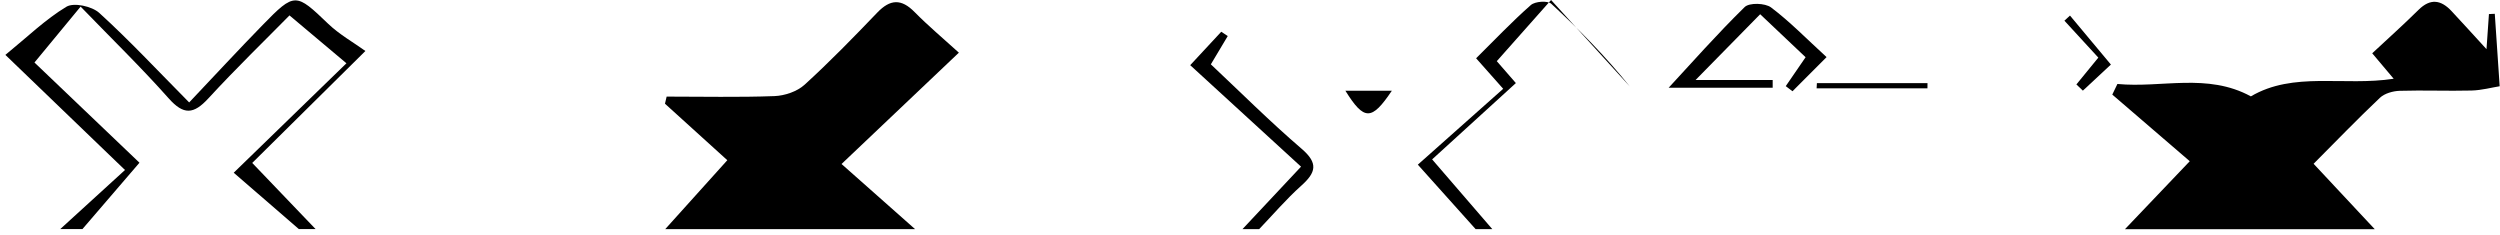 <svg width="319" height="30" viewBox="0 0 319 30" fill="black" xmlns="http://www.w3.org/2000/svg">
<path d="M271.153 29.235C273.743 26.517 276.333 23.8 279.413 20.571C276.099 17.719 272.814 14.895 269.528 12.07C269.748 11.616 269.961 11.169 270.181 10.715C275.822 11.254 281.648 9.267 287.211 12.297C292.647 9.083 299.068 11.027 305.434 10.048C304.532 8.977 303.816 8.125 302.695 6.798C304.703 4.925 306.697 3.144 308.598 1.263C310.131 -0.255 311.486 -0.014 312.827 1.426C314.183 2.874 315.517 4.357 317.277 6.273C317.418 4.307 317.504 3.051 317.589 1.795C317.837 1.781 318.085 1.774 318.334 1.76C318.525 4.641 318.724 7.522 318.958 11.006C317.965 11.162 316.673 11.517 315.368 11.552C312.309 11.63 309.251 11.495 306.2 11.588C305.341 11.616 304.277 11.914 303.681 12.475C300.786 15.214 298.018 18.088 295.215 20.898C297.905 23.779 300.459 26.517 303.021 29.249H271.153V29.235Z" fill="black"/>
<path d="M84.886 29.235C87.37 26.475 89.86 23.715 92.805 20.443C90.208 18.095 87.526 15.661 84.851 13.234C84.921 12.929 84.993 12.631 85.063 12.326C89.647 12.326 94.238 12.432 98.822 12.262C100.135 12.212 101.71 11.68 102.661 10.814C105.883 7.884 108.92 4.754 111.936 1.611C113.589 -0.113 115.001 -0.191 116.704 1.54C118.428 3.293 120.323 4.875 122.352 6.72C117.399 11.425 112.837 15.753 107.38 20.926C110.999 24.133 113.88 26.681 116.761 29.235H84.893H84.886Z" fill="black"/>
<path d="M38.139 29.235C35.385 26.858 32.639 24.474 29.822 22.04C35.123 16.888 39.586 12.56 44.206 8.075C41.644 5.918 39.522 4.137 36.939 1.966C33.91 5.045 30.134 8.7 26.587 12.553C24.706 14.596 23.436 14.703 21.52 12.546C18.022 8.607 14.232 4.925 10.287 0.844C8.137 3.449 6.427 5.528 4.398 7.976C8.492 11.886 13.126 16.306 17.795 20.763C15.034 23.97 12.778 26.603 10.521 29.228H7.69C10.372 26.78 13.048 24.339 15.95 21.692C10.876 16.81 6.335 12.439 0.687 7.004C3.532 4.683 5.817 2.455 8.478 0.859C9.422 0.291 11.735 0.802 12.664 1.646C16.475 5.109 20.002 8.891 24.138 13.071C27.41 9.615 30.418 6.365 33.512 3.193C37.606 -1.008 37.741 -0.929 41.878 3.037C43.312 4.407 45.1 5.407 46.625 6.507C41.268 11.808 36.854 16.172 32.185 20.791C35.158 23.899 37.713 26.56 40.267 29.228H38.146L38.139 29.235Z" fill="black"/>
<path d="M188.288 29.235C185.96 26.638 183.633 24.041 180.915 21.011C184.541 17.789 188.11 14.61 191.807 11.332C190.409 9.764 189.579 8.82 188.352 7.436C190.686 5.13 192.914 2.775 195.334 0.646C195.873 0.17 197.484 0.057 197.945 0.483C201.5 3.768 204.899 7.231 207.972 11.041C204.743 7.493 201.514 3.952 197.917 0C194.844 3.463 192.95 5.599 190.991 7.805C191.623 8.529 192.453 9.487 193.425 10.601C189.785 13.915 186.237 17.151 182.739 20.337C185.761 23.842 188.089 26.539 190.416 29.235H188.295H188.288Z" fill="black"/>
<path d="M158.541 29.235C160.933 26.688 163.324 24.133 166.013 21.266C161.358 17.002 156.739 12.773 151.871 8.316C153.723 6.315 154.773 5.18 155.831 4.052C156.107 4.236 156.384 4.414 156.661 4.598C156.1 5.535 155.547 6.464 154.504 8.21C158.236 11.715 162.032 15.504 166.084 18.981C168.248 20.833 167.915 22.018 166.035 23.7C164.126 25.41 162.444 27.383 160.67 29.235H158.548H158.541Z" fill="black"/>
<path d="M233.063 7.294C231.268 9.09 229.991 10.367 228.721 11.644C228.437 11.424 228.146 11.211 227.862 10.991C228.664 9.828 229.466 8.657 230.395 7.302C228.515 5.528 226.492 3.612 224.598 1.816C221.951 4.513 219.262 7.245 216.352 10.211H226.194C226.194 10.537 226.194 10.871 226.194 11.197H212.918C215.849 8.032 219.106 4.343 222.618 0.901C223.207 0.319 225.236 0.383 225.989 0.951C228.401 2.767 230.523 4.96 233.07 7.287L233.063 7.294Z" fill="black"/>
<path d="M231.828 10.609H245.949C245.949 10.829 245.949 11.049 245.942 11.269H231.8C231.814 11.049 231.821 10.829 231.835 10.609H231.828Z" fill="black"/>
<path d="M264.944 10.779C265.846 9.679 266.747 8.572 267.747 7.351C266.264 5.741 264.838 4.187 263.419 2.64L264.129 1.987C265.803 3.988 267.471 5.989 269.351 8.238C268.514 9.019 267.144 10.296 265.775 11.566C265.498 11.304 265.228 11.041 264.952 10.779H264.944Z" fill="black"/>
<path d="M177.601 11.574C175.018 15.42 174.067 15.42 171.669 11.574H177.601Z" fill="black"/>
</svg>
